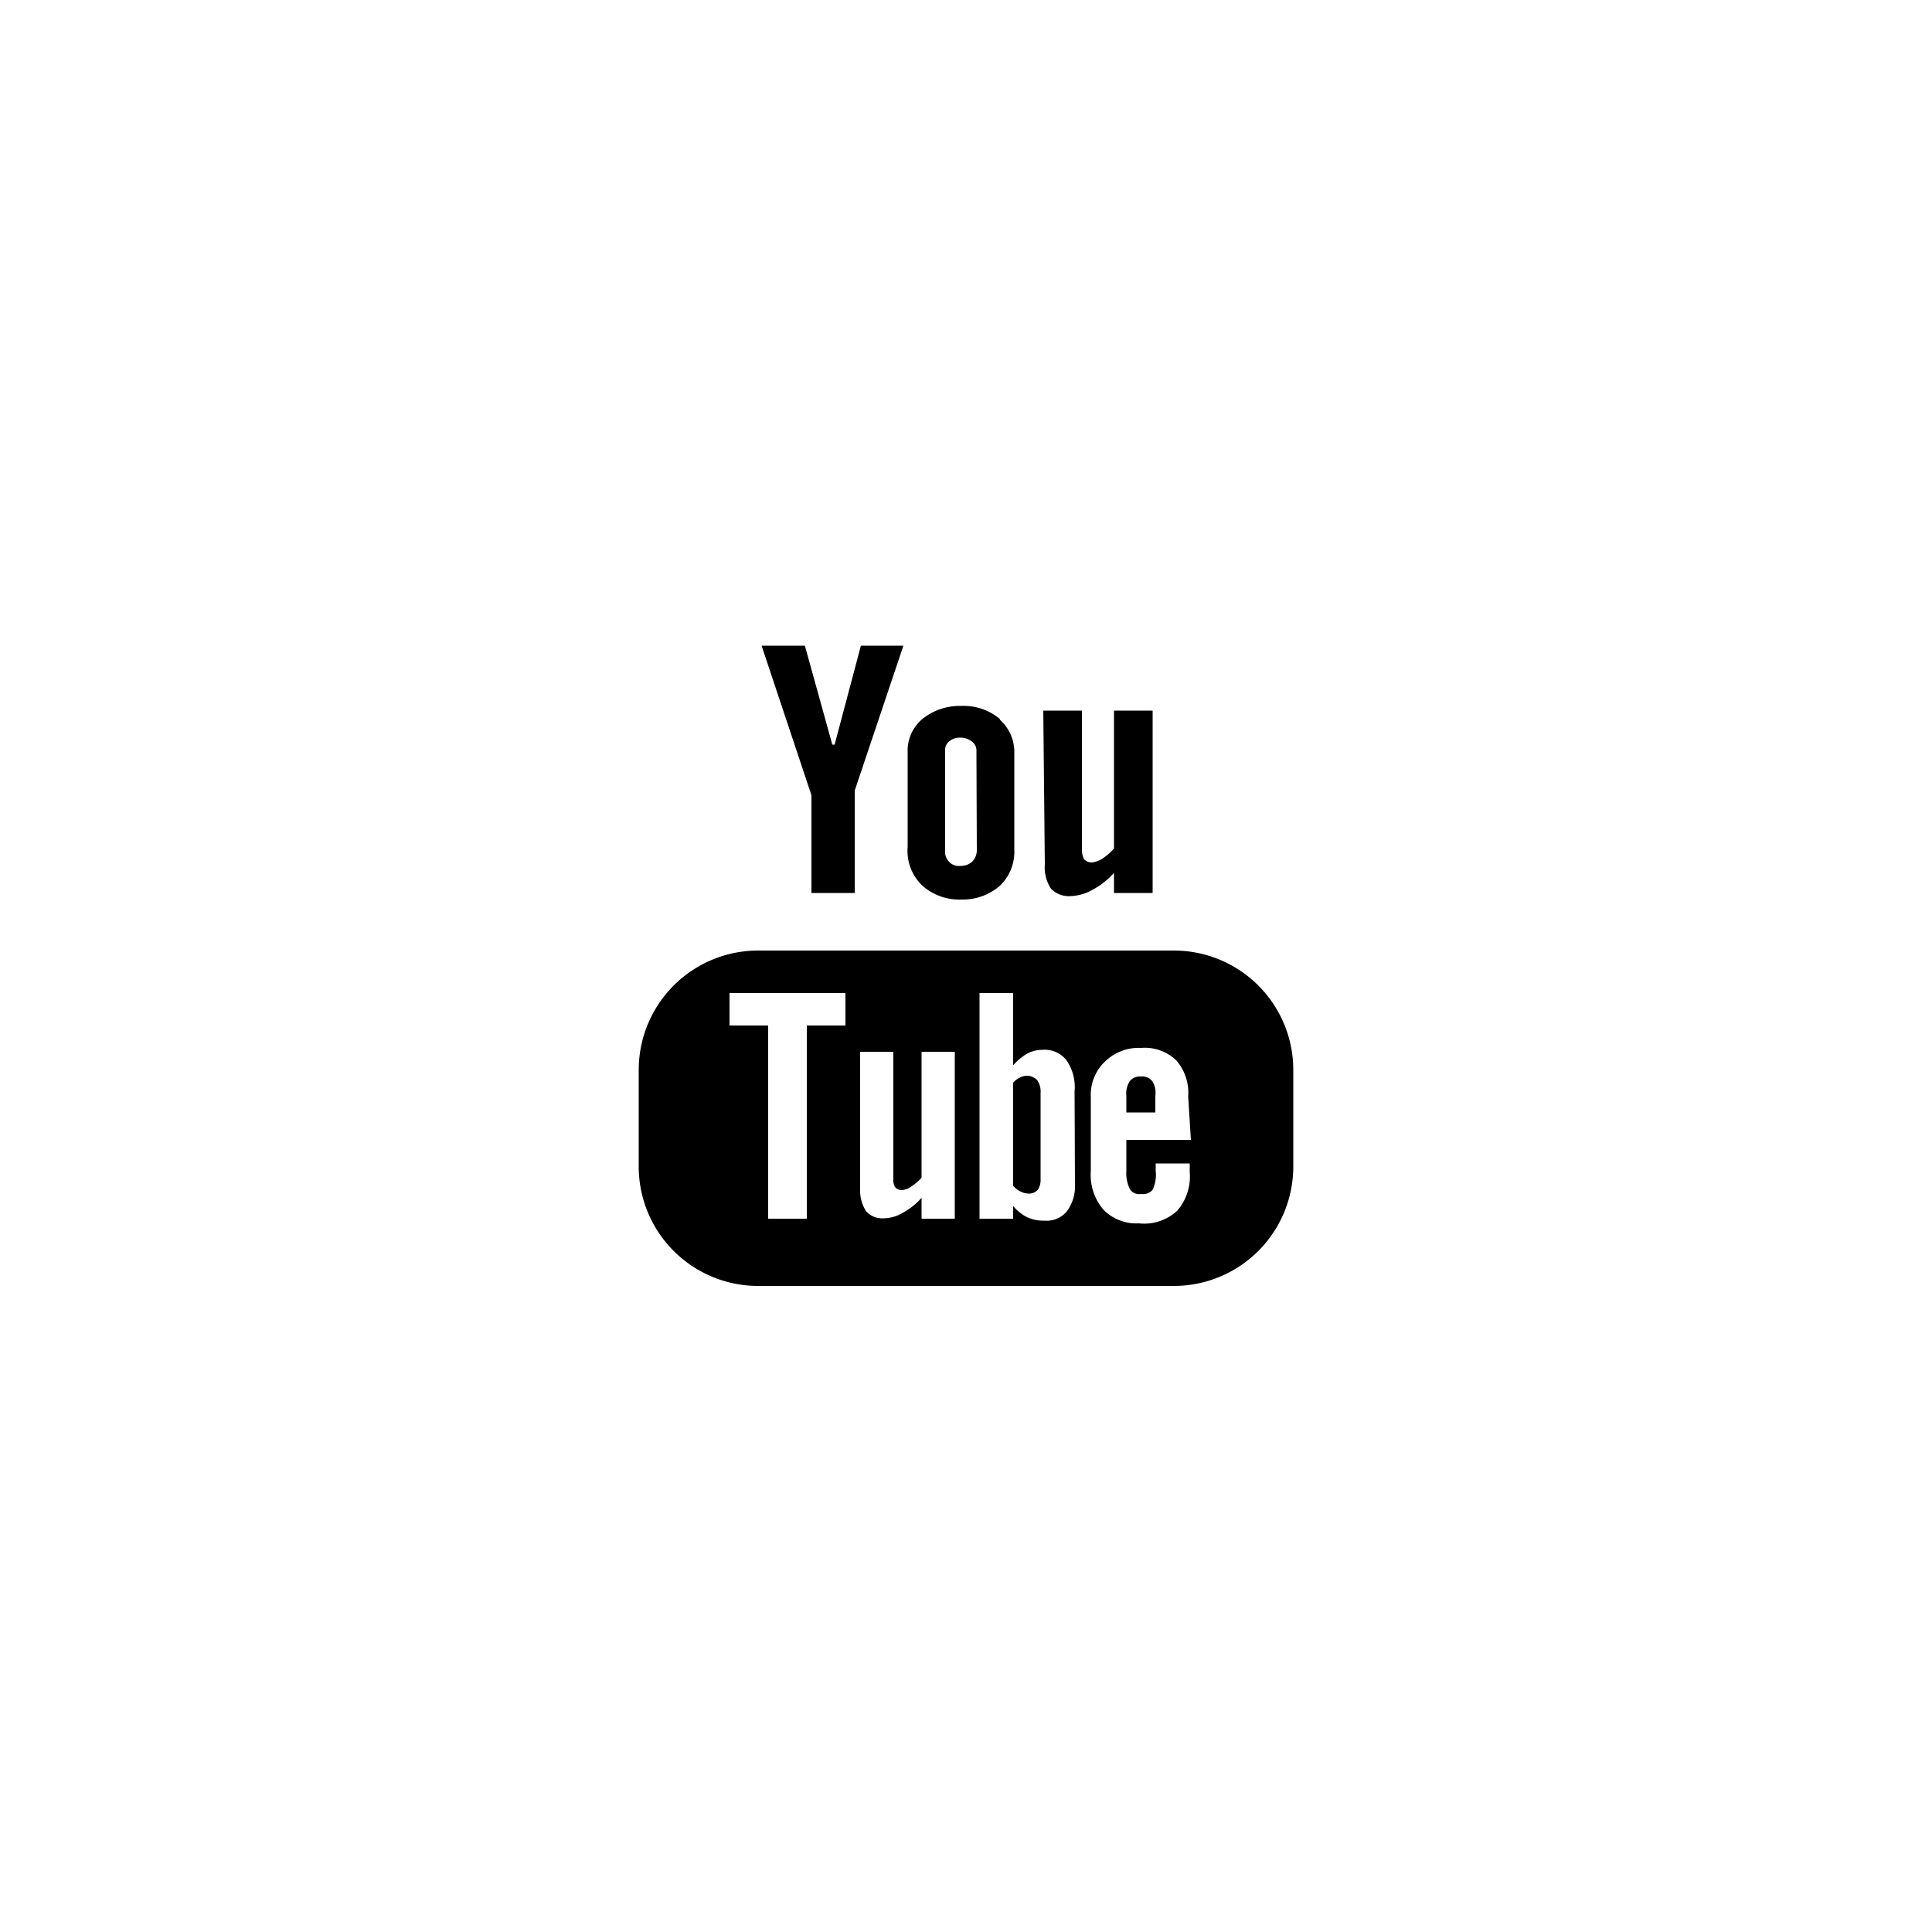 <svg id="Livello_1" data-name="Livello 1" xmlns="http://www.w3.org/2000/svg" viewBox="0 0 50 50"><path id="Path_475" data-name="Path 475" d="M27,18.39h1V22a.5.5,0,0,0,.06.24.26.26,0,0,0,.2.08.63.63,0,0,0,.27-.1,1.48,1.48,0,0,0,.3-.26V18.39h1v4.72h-1v-.52a2,2,0,0,1-.56.44,1.21,1.21,0,0,1-.55.16A.64.64,0,0,1,27.2,23a1,1,0,0,1-.16-.63Z"/><path id="Path_476" data-name="Path 476" d="M20.83,16.71l.71,2.56h.06l.68-2.56h1.1l-1.26,3.75v2.65H21V20.58l-1.29-3.87Z"/><path id="Path_477" data-name="Path 477" d="M25.88,18.61a1.45,1.45,0,0,0-1-.34,1.54,1.54,0,0,0-1,.33,1.07,1.07,0,0,0-.39.87v2.45a1.24,1.24,0,0,0,.38,1,1.43,1.43,0,0,0,1,.36,1.47,1.47,0,0,0,1-.35,1.22,1.22,0,0,0,.38-.95V19.5a1.12,1.12,0,0,0-.38-.88M25.28,22a.42.42,0,0,1-.12.3.45.45,0,0,1-.31.11.34.34,0,0,1-.29-.11.37.37,0,0,1-.1-.3V19.44a.29.29,0,0,1,.1-.25.43.43,0,0,1,.29-.1.47.47,0,0,1,.3.1.28.28,0,0,1,.12.25Z"/><path id="Path_478" data-name="Path 478" d="M30.38,24.6H19.62a3.09,3.09,0,0,0-3.09,3.09v2.49a3.09,3.09,0,0,0,3.09,3.1H30.38a3.09,3.09,0,0,0,3.09-3.1V27.69a3.09,3.09,0,0,0-3.09-3.09m-8.5,1.94h-1v5h-1v-5h-1V25.7h3Zm2.83,5h-.86V31a1.83,1.83,0,0,1-.49.39,1,1,0,0,1-.5.14.55.55,0,0,1-.45-.19,1,1,0,0,1-.15-.57V27.22h.86v3.29a.34.34,0,0,0,.05.22.23.23,0,0,0,.18.07.5.5,0,0,0,.23-.09,1.49,1.49,0,0,0,.27-.23V27.22h.86Zm3.11-.89a1.09,1.09,0,0,1-.21.7.68.68,0,0,1-.58.24,1,1,0,0,1-.45-.09,1.12,1.12,0,0,1-.36-.29v.33h-.87V25.7h.87v1.87a1.48,1.48,0,0,1,.36-.3.82.82,0,0,1,.4-.1.71.71,0,0,1,.62.27,1.21,1.21,0,0,1,.21.8Zm3-1.15H29.15v.8a.92.92,0,0,0,.09.47.28.28,0,0,0,.29.13.32.32,0,0,0,.3-.11.89.89,0,0,0,.08-.48v-.2h.88v.22a1.36,1.36,0,0,1-.32,1,1.26,1.26,0,0,1-1,.33,1.19,1.19,0,0,1-.91-.35,1.38,1.38,0,0,1-.33-1V28.38a1.18,1.18,0,0,1,.37-.91,1.25,1.25,0,0,1,.93-.35,1.18,1.18,0,0,1,.91.32,1.28,1.28,0,0,1,.31.94Z"/><path id="Path_479" data-name="Path 479" d="M26.57,27.84a.41.41,0,0,0-.18.05.52.52,0,0,0-.17.13v2.67a.62.62,0,0,0,.2.15.46.46,0,0,0,.2.05.31.31,0,0,0,.24-.1.48.48,0,0,0,.07-.29V28.29a.52.52,0,0,0-.09-.34.39.39,0,0,0-.27-.11"/><path id="Path_480" data-name="Path 480" d="M29.53,27.86a.33.33,0,0,0-.29.12.57.57,0,0,0-.09.38v.43h.75v-.43a.56.56,0,0,0-.08-.38.33.33,0,0,0-.29-.12"/></svg>